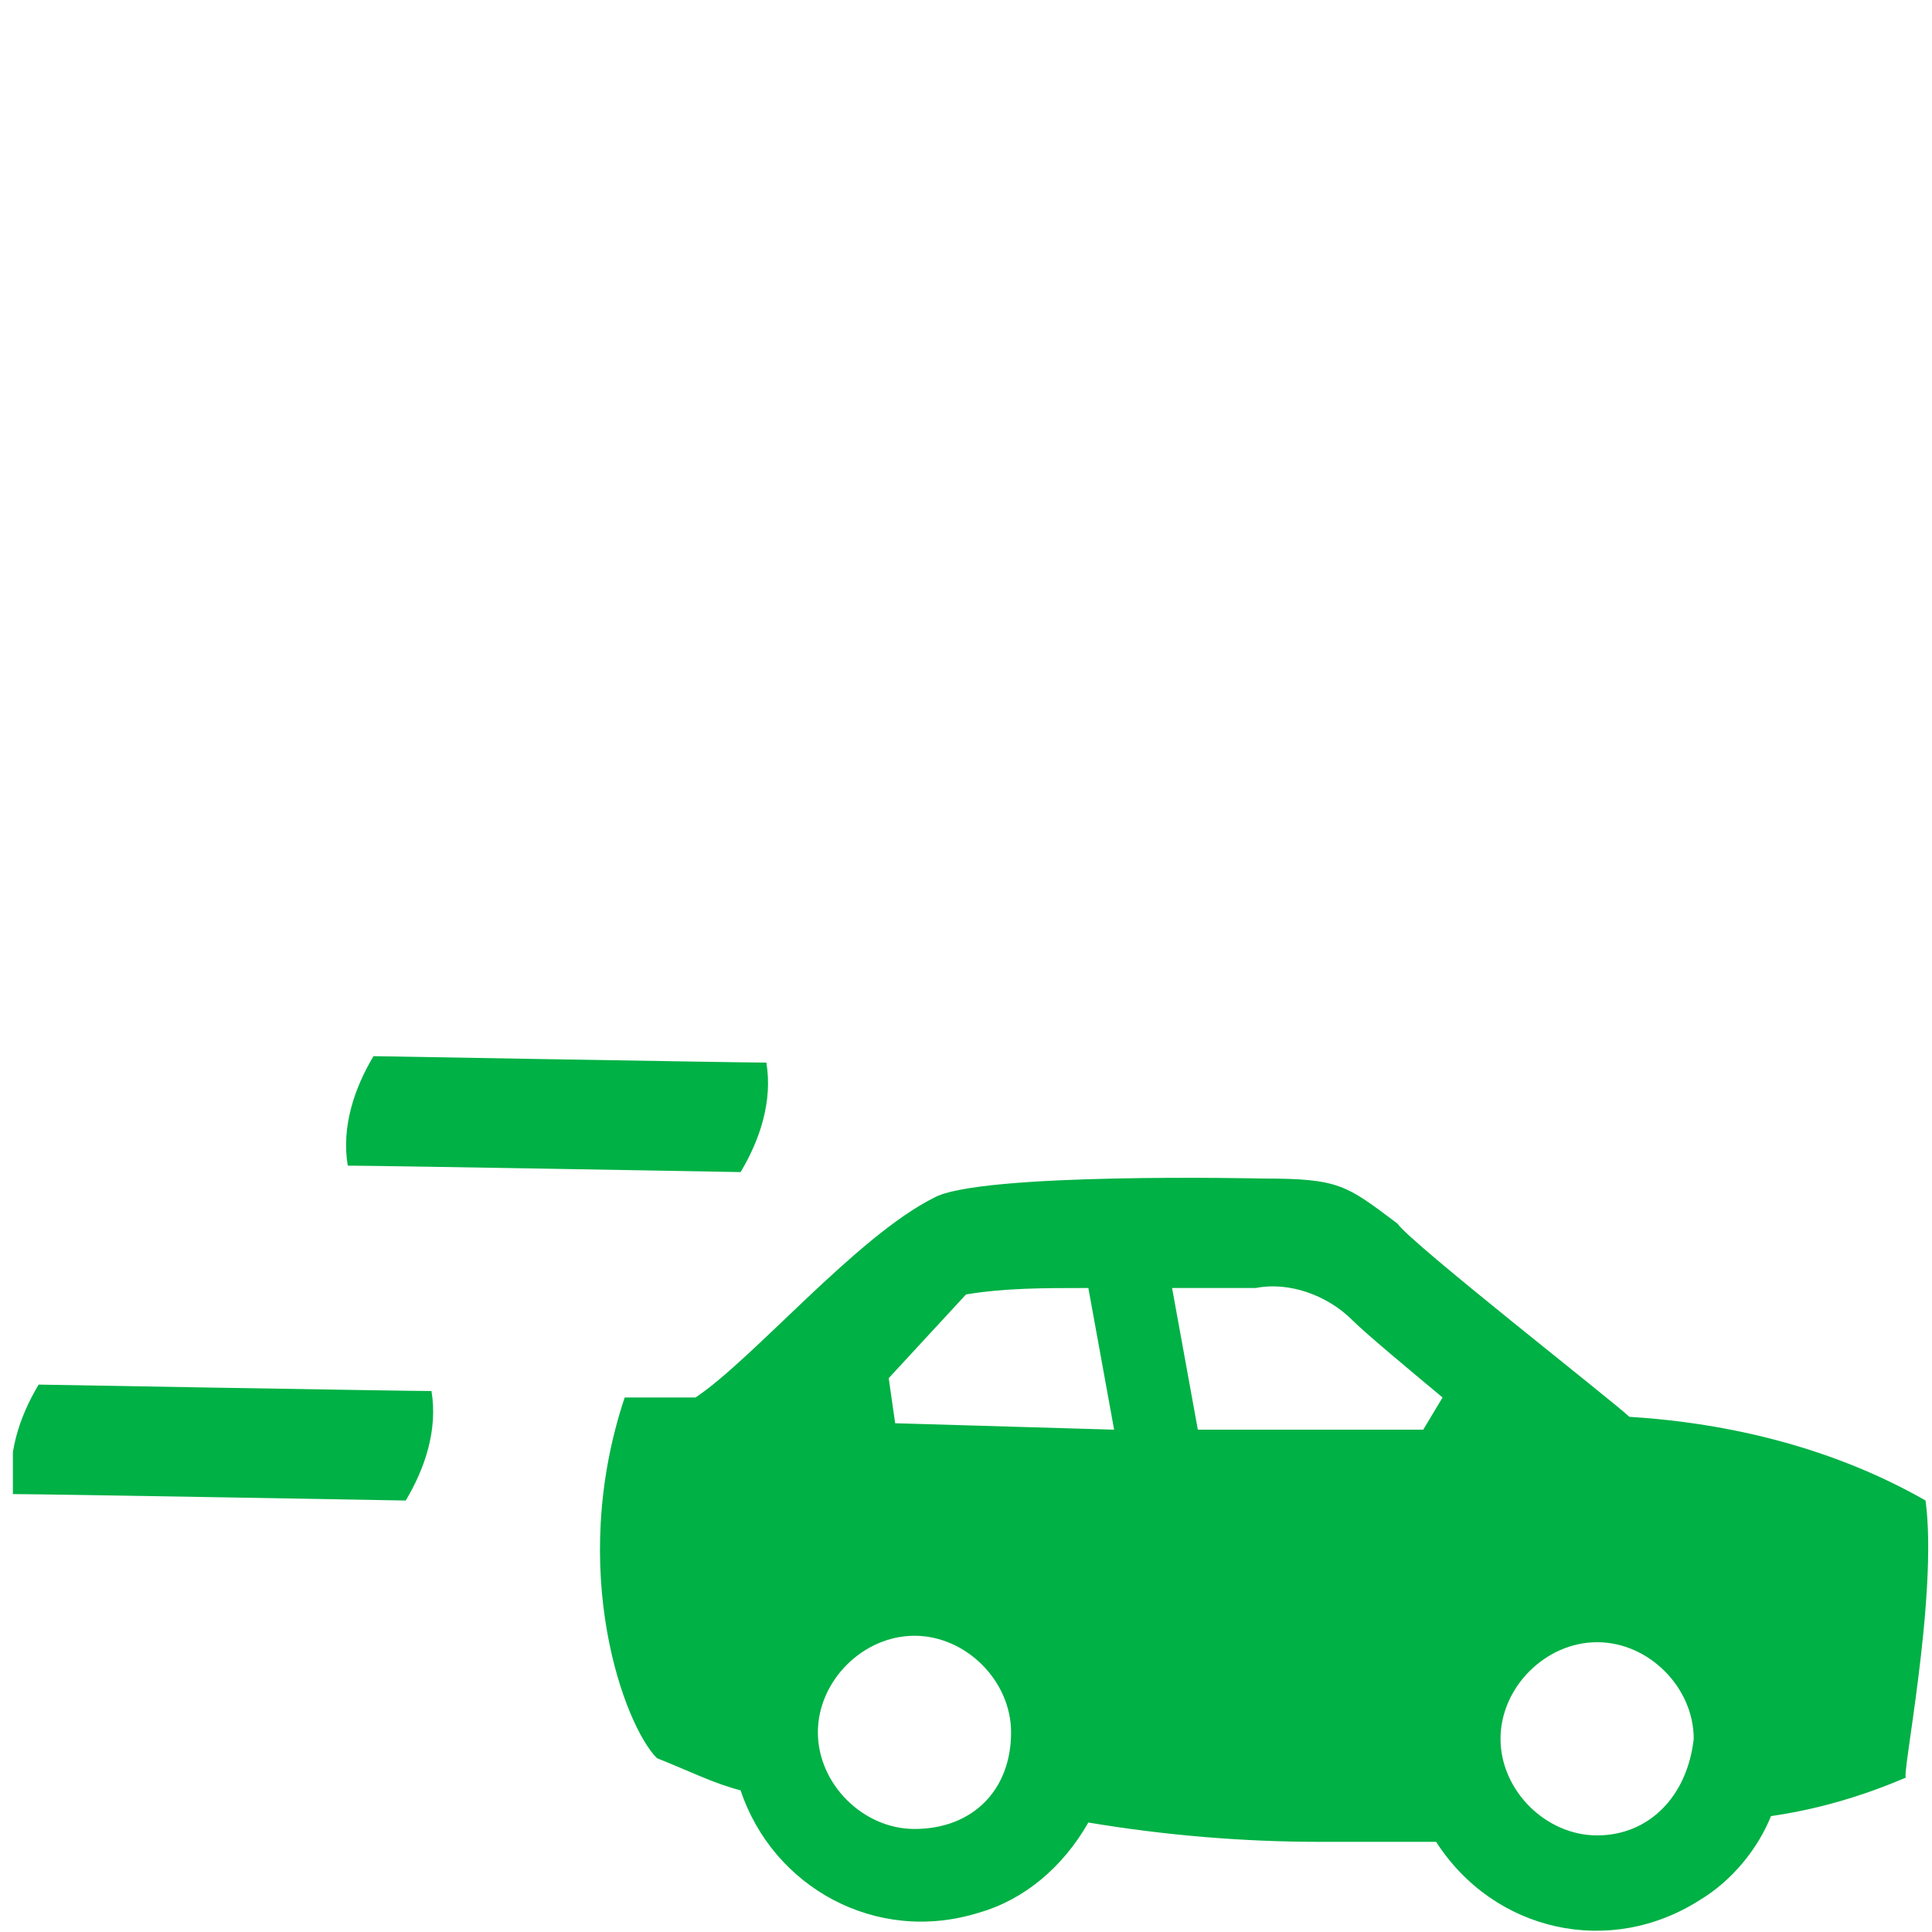 <?xml version="1.0" encoding="UTF-8"?>
<!-- Generator: Adobe Illustrator 26.4.0, SVG Export Plug-In . SVG Version: 6.00 Build 0)  -->
<svg xmlns="http://www.w3.org/2000/svg" xmlns:xlink="http://www.w3.org/1999/xlink" version="1.1" id="Layer_1" x="0px" y="0px" viewBox="0 0 30 30" style="enable-background:new 0 0 30 30;" xml:space="preserve">
<style type="text/css">
	.st0{clip-path:url(#SVGID_00000035528296224038450840000015350010218591148177_);}
	.st1{fill:#00B145;}
</style>
<g id="Group_1164" transform="translate(0 0)">
	<g>
		<defs>
			<rect id="SVGID_1_" x="0.2" y="16.4" width="29.8" height="13.6"></rect>
		</defs>
		<clipPath id="SVGID_00000104680206869117344350000009525423688255085996_">
			<use xlink:href="#SVGID_1_" style="overflow:visible;"></use>
		</clipPath>
		
			<g id="Group_1164-2" transform="translate(0 0)" style="clip-path:url(#SVGID_00000104680206869117344350000009525423688255085996_);">
			<path id="Path_2741" class="st1" d="M29.9,23.3c-1.4-0.8-3-1.2-4.6-1.3c-0.2-0.2-3.4-2.7-3.6-3c-0.8-0.6-0.9-0.7-2.1-0.7     c0,0-4.4-0.1-5.1,0.3c-1.2,0.6-2.8,2.5-3.7,3.1l-1.1,0c-0.9,2.7,0,5.1,0.5,5.6c0.5,0.2,0.9,0.4,1.3,0.5c0.5,1.5,2.1,2.4,3.7,1.9     c0.7-0.2,1.3-0.7,1.7-1.4c1.2,0.2,2.4,0.3,3.6,0.3c0.8,0,1,0,1.8,0c0.9,1.4,2.7,1.8,4.1,0.9c0.5-0.3,0.9-0.8,1.1-1.3     c0.7-0.1,1.4-0.3,2.1-0.6C29.5,27.7,30.1,24.8,29.9,23.3 M14.2,28.4c-0.8,0-1.5-0.7-1.5-1.5c0-0.8,0.7-1.5,1.5-1.5     c0.8,0,1.5,0.7,1.5,1.5c0,0,0,0,0,0C15.7,27.8,15.1,28.4,14.2,28.4 M13.9,22.1l-0.1-0.7l1.2-1.3c0.6-0.1,1.2-0.1,1.9-0.1l0.4,2.2     L13.9,22.1z M22.1,22.2l-3.5,0L18.2,20c0.6,0,1.1,0,1.3,0c0.5-0.1,1.1,0.1,1.5,0.5c0.2,0.2,0.8,0.7,1.4,1.2L22.1,22.2z      M24.8,28.5c-0.8,0-1.5-0.7-1.5-1.5c0-0.8,0.7-1.5,1.5-1.5c0.8,0,1.5,0.7,1.5,1.5c0,0,0,0,0,0C26.2,27.9,25.6,28.5,24.8,28.5"></path>
			<path id="Path_2742" class="st1" d="M5.8,16.4c-0.3,0.5-0.5,1.1-0.4,1.7c0.5,0,6.1,0.1,6.1,0.1c0.3-0.5,0.5-1.1,0.4-1.7     C11.5,16.5,5.8,16.4,5.8,16.4"></path>
			<path id="Path_2743" class="st1" d="M0.6,21.5c-0.3,0.5-0.5,1.1-0.4,1.7c0.5,0,6.1,0.1,6.1,0.1c0.3-0.5,0.5-1.1,0.4-1.7     C6.3,21.6,0.6,21.5,0.6,21.5"></path>
		</g>
	</g>
</g>
</svg>

